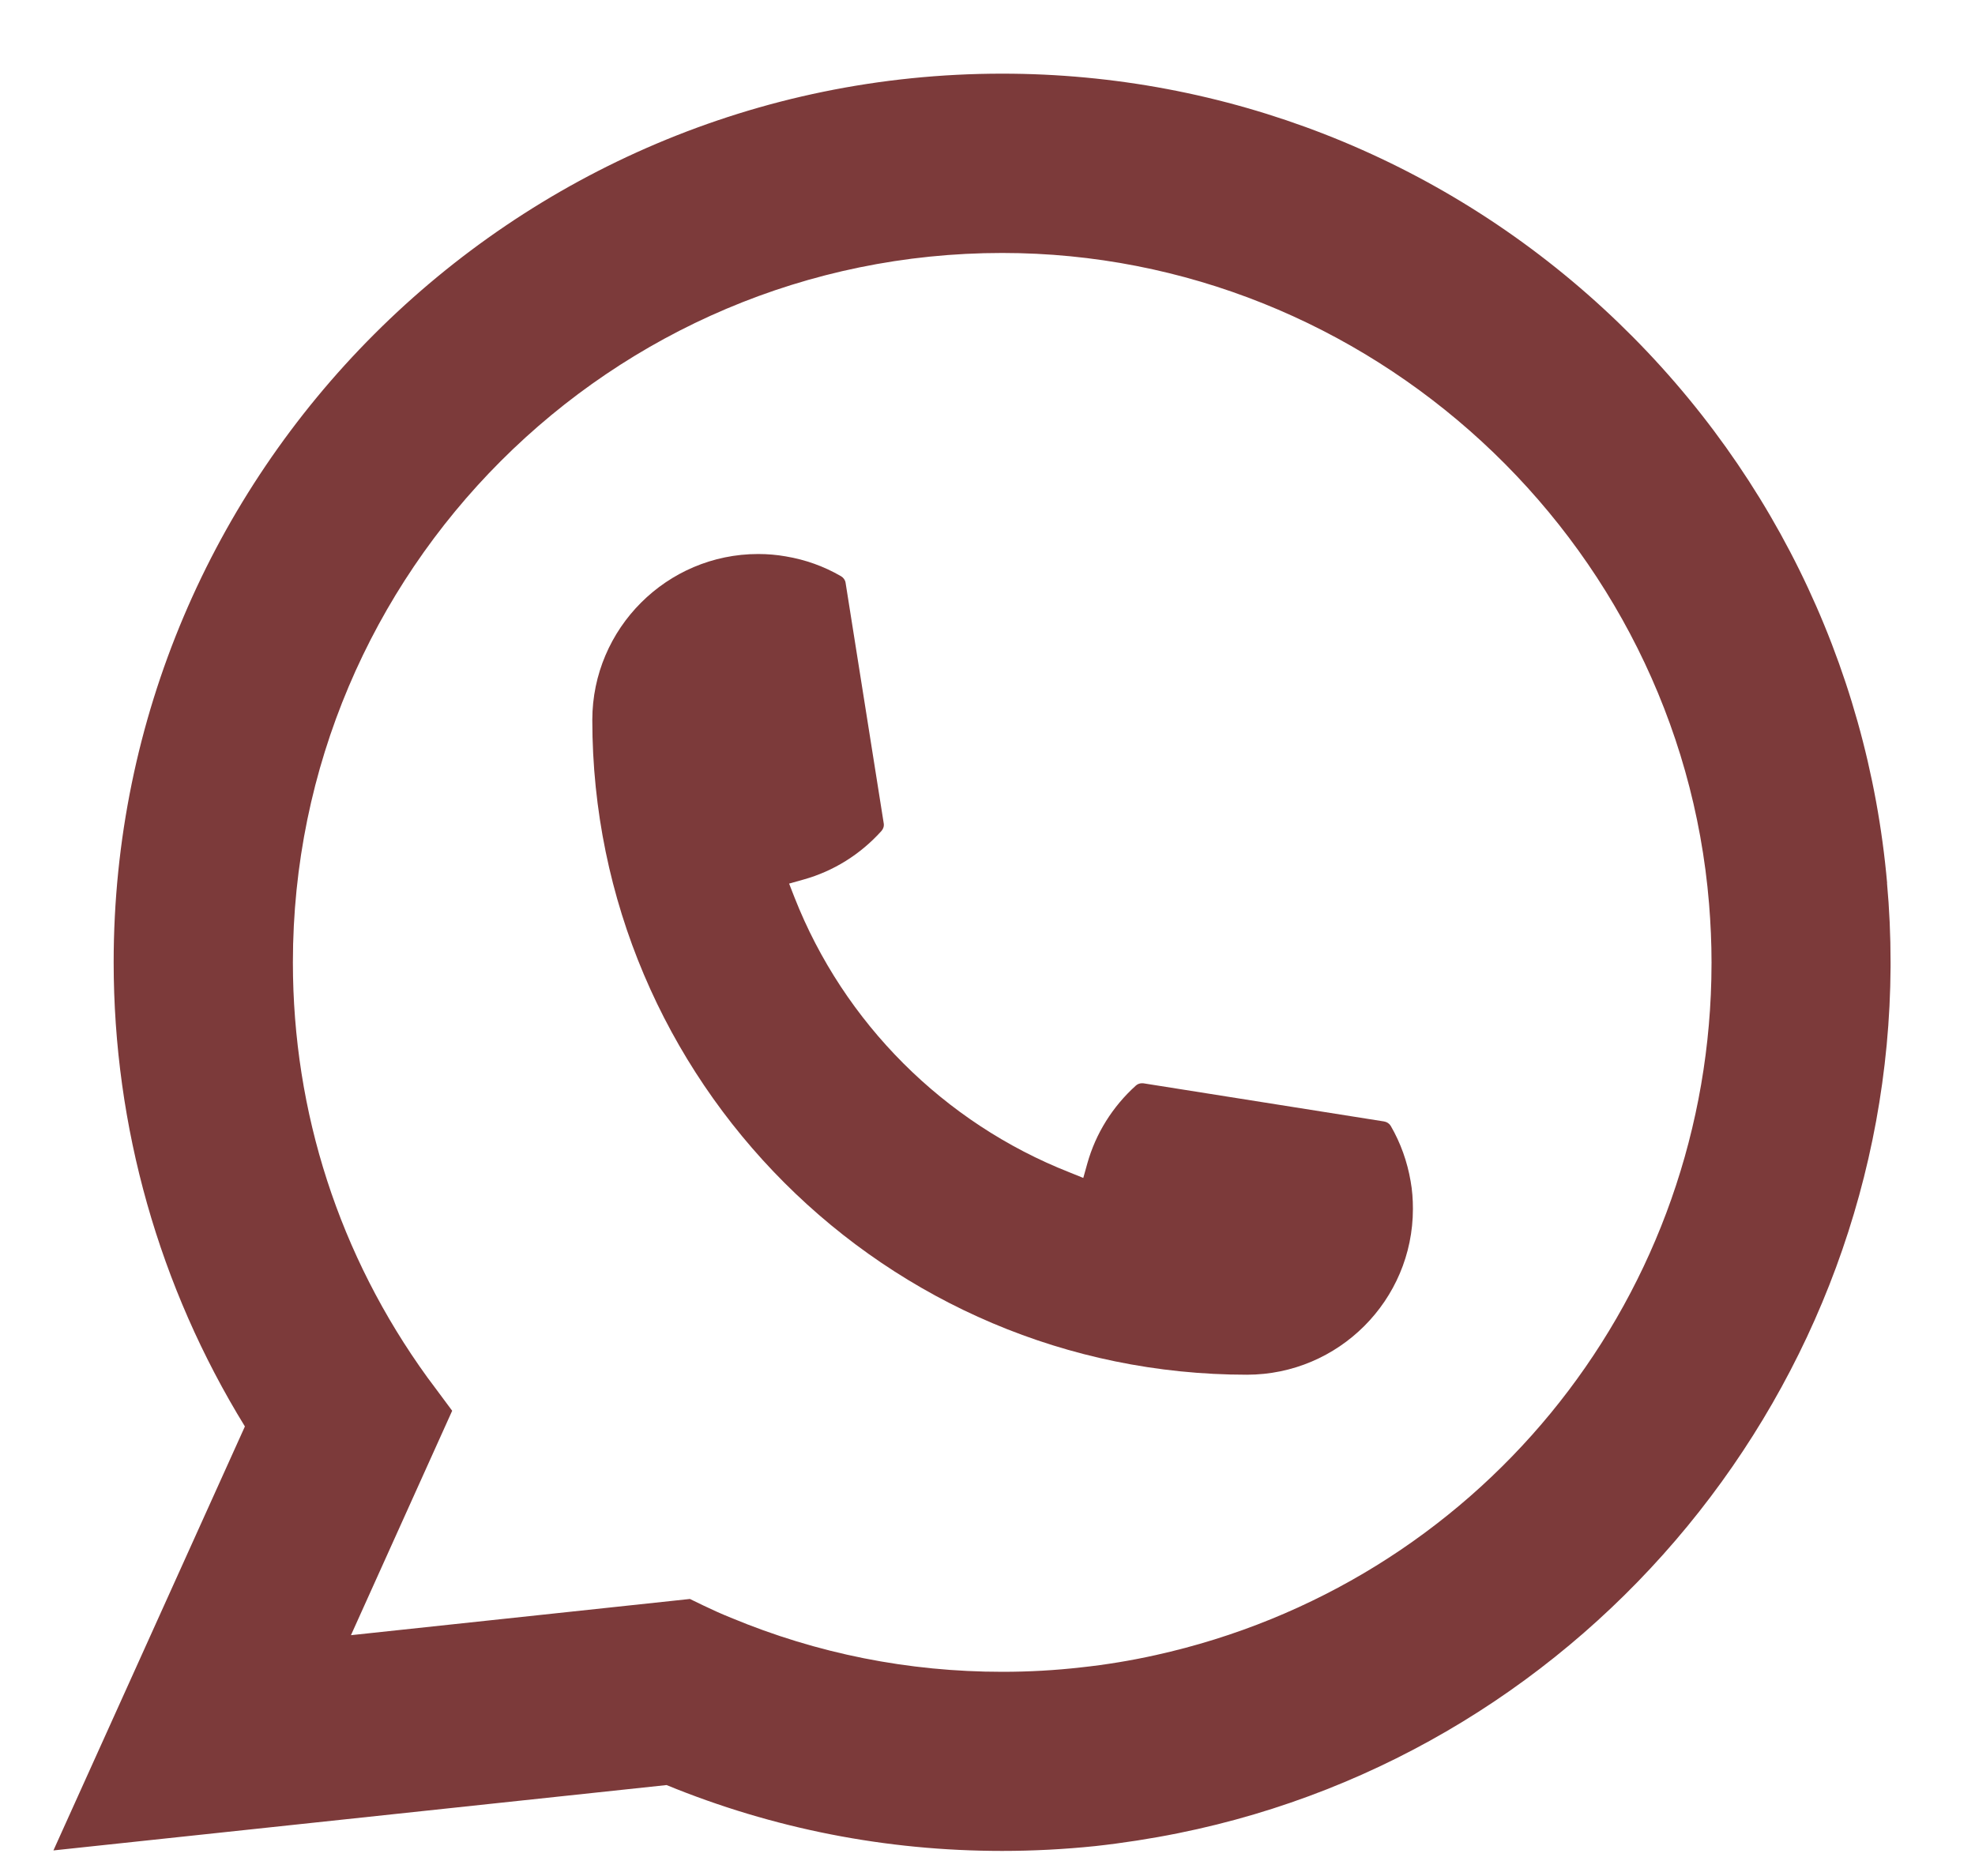 <?xml version="1.0" encoding="UTF-8"?> <svg xmlns="http://www.w3.org/2000/svg" width="20" height="19" viewBox="0 0 20 19" fill="none"><path d="M12.628 13.923C8.973 13.923 5.999 10.948 5.998 7.291C5.999 6.365 6.753 5.611 7.678 5.611C7.773 5.611 7.867 5.619 7.957 5.635C8.155 5.668 8.343 5.735 8.517 5.836C8.542 5.851 8.559 5.875 8.563 5.903L8.949 8.338C8.954 8.366 8.945 8.395 8.926 8.416C8.713 8.653 8.441 8.823 8.137 8.908L7.991 8.949L8.046 9.09C8.545 10.359 9.559 11.373 10.829 11.873L10.97 11.93L11.011 11.783C11.096 11.48 11.266 11.208 11.502 10.995C11.519 10.979 11.542 10.971 11.565 10.971C11.57 10.971 11.575 10.971 11.581 10.972L14.016 11.358C14.045 11.363 14.069 11.379 14.084 11.404C14.184 11.577 14.251 11.766 14.285 11.964C14.301 12.053 14.308 12.146 14.308 12.243C14.308 13.169 13.555 13.922 12.628 13.923Z" fill="#7C3A3A"></path><path d="M19.11 8.943C18.913 6.715 17.892 4.648 16.236 3.124C14.57 1.59 12.409 0.746 10.149 0.746C5.188 0.746 1.151 4.783 1.151 9.746C1.151 11.411 1.611 13.034 2.48 14.447L0.541 18.741L6.75 18.079C7.829 18.521 8.972 18.746 10.148 18.746C10.457 18.746 10.774 18.73 11.092 18.697C11.373 18.666 11.656 18.622 11.934 18.566C16.088 17.727 19.121 14.038 19.145 9.794V9.746C19.145 9.475 19.133 9.205 19.109 8.944L19.11 8.943ZM6.989 16.194L3.554 16.561L4.579 14.288L4.374 14.012C4.359 13.992 4.344 13.972 4.327 13.949C3.437 12.719 2.966 11.266 2.966 9.747C2.966 5.785 6.188 2.562 10.149 2.562C13.859 2.562 17.004 5.458 17.307 9.154C17.323 9.352 17.332 9.551 17.332 9.748C17.332 9.804 17.331 9.859 17.33 9.918C17.254 13.232 14.94 16.046 11.702 16.763C11.454 16.818 11.201 16.86 10.949 16.887C10.687 16.917 10.418 16.932 10.151 16.932C9.199 16.932 8.275 16.748 7.401 16.384C7.304 16.345 7.209 16.302 7.12 16.259L6.99 16.196L6.989 16.194Z" fill="#7C3A3A"></path></svg> 